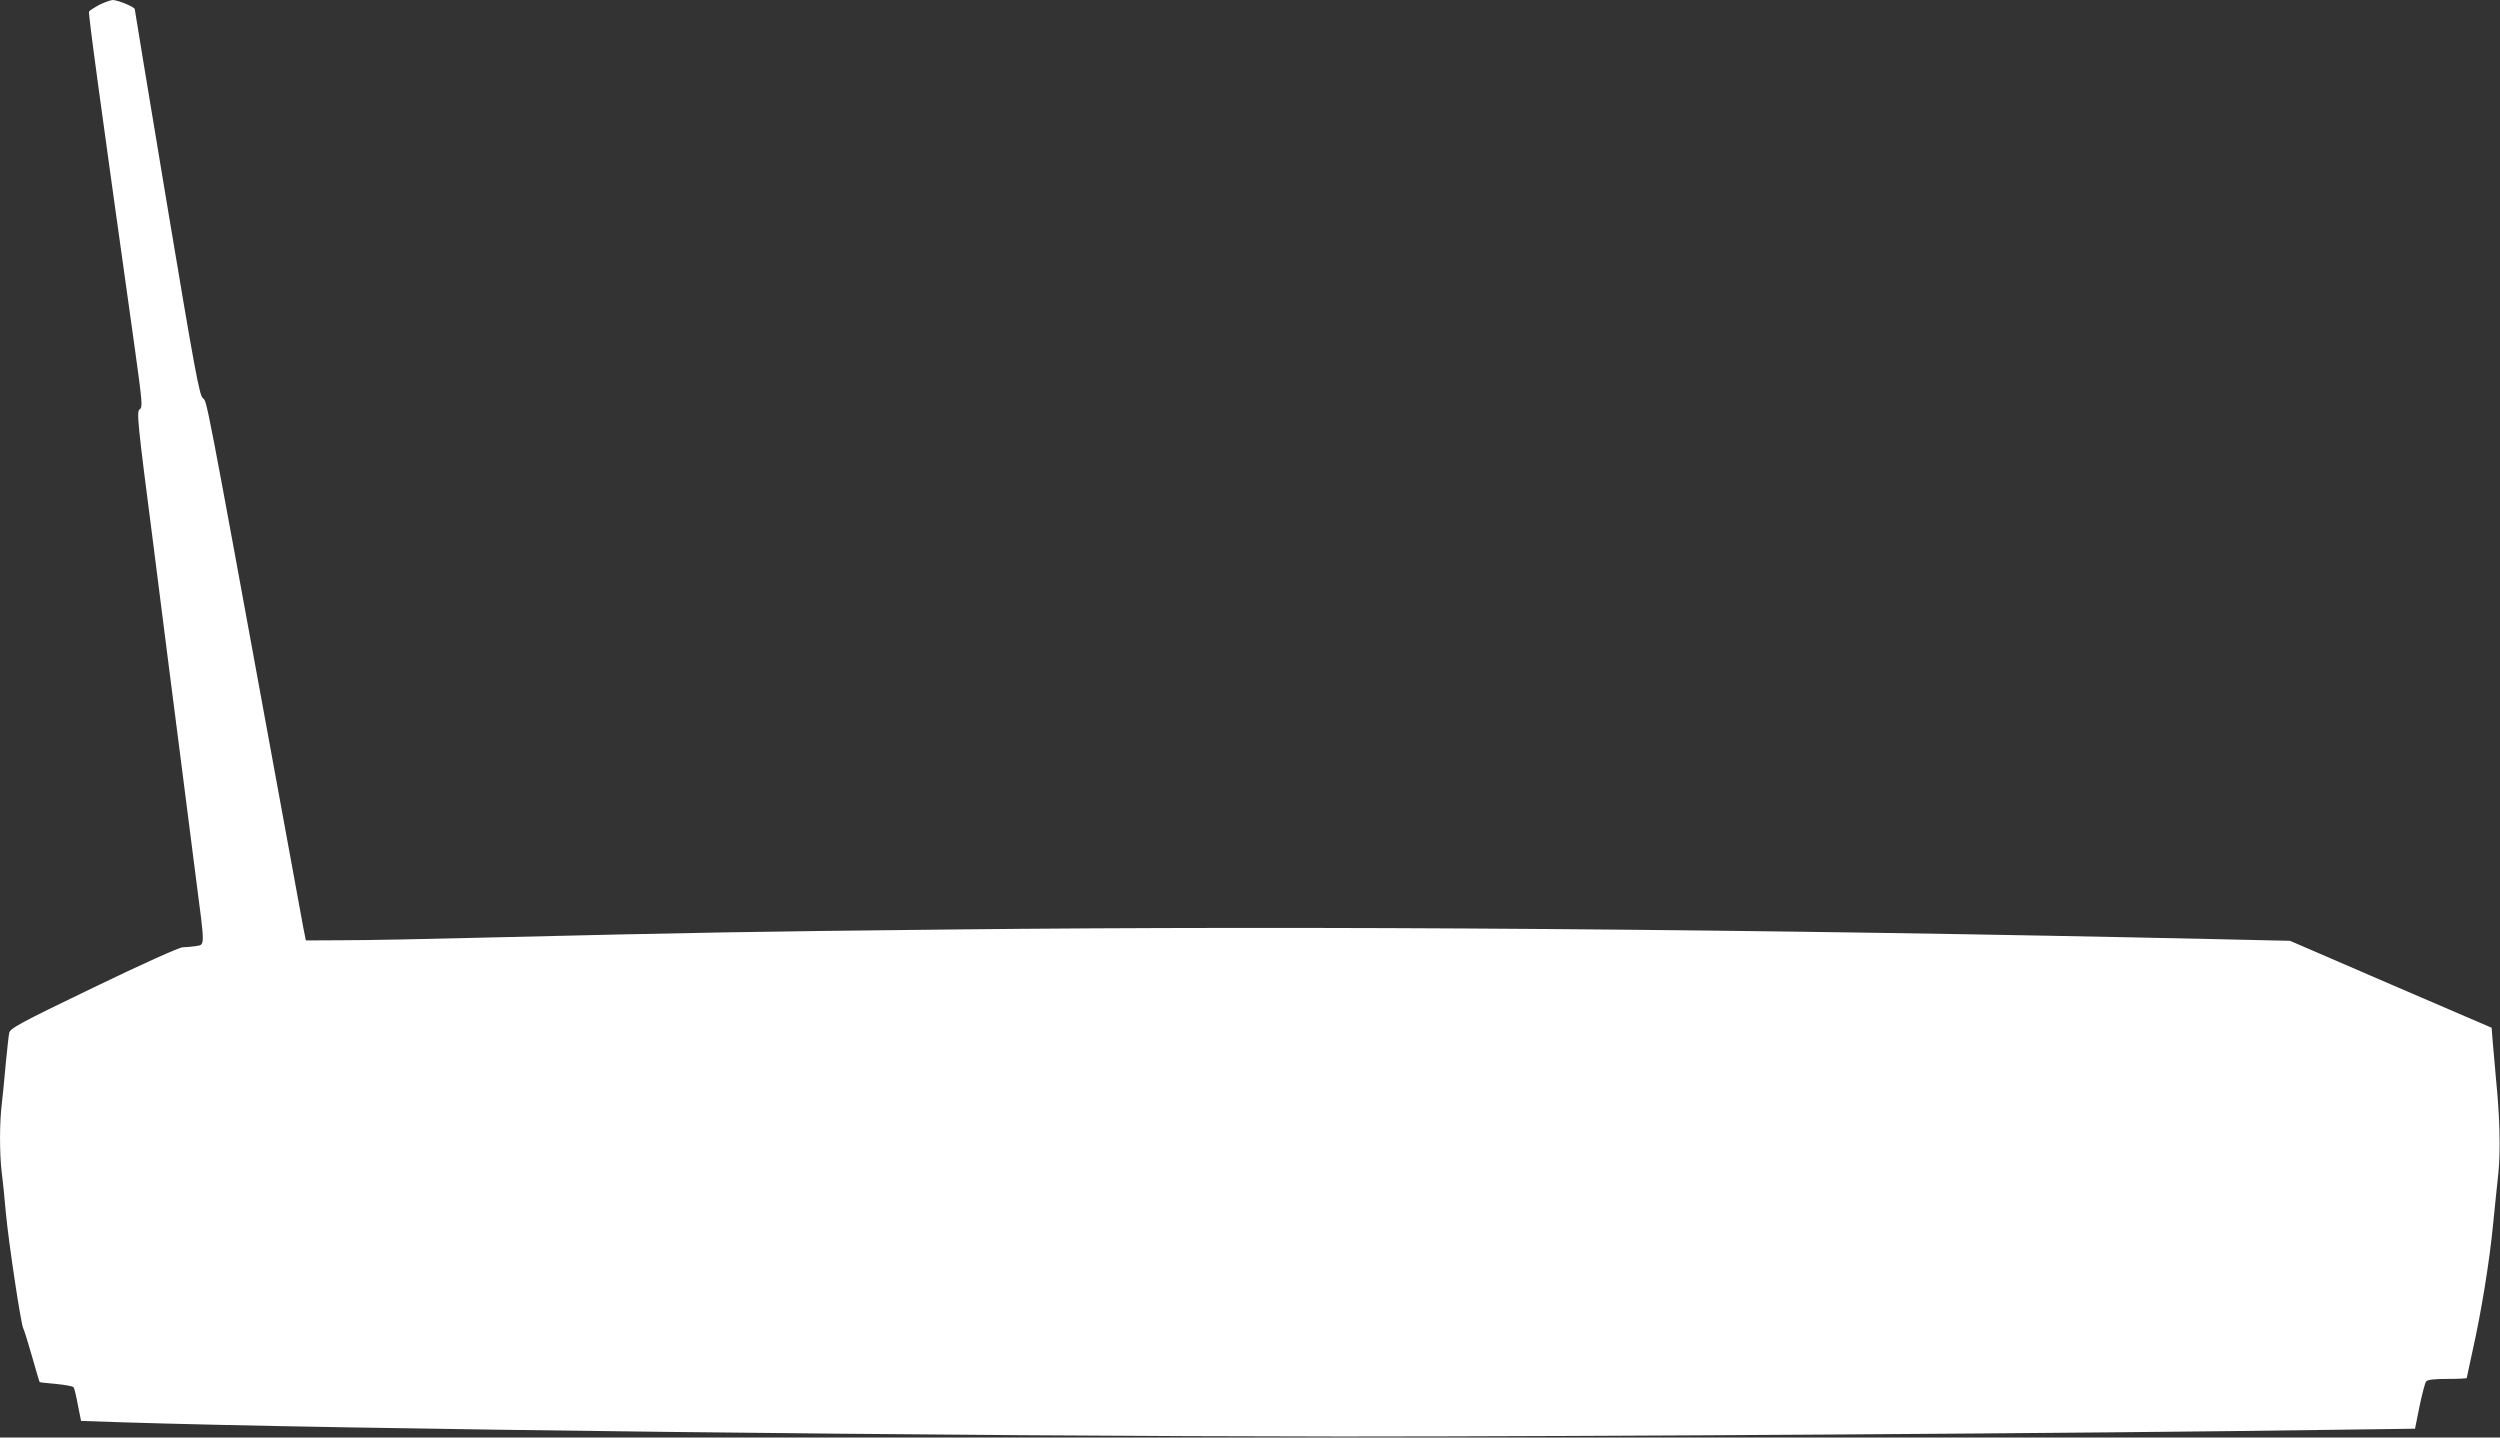 <?xml version="1.0" standalone="no"?>
<!DOCTYPE svg PUBLIC "-//W3C//DTD SVG 20010904//EN"
 "http://www.w3.org/TR/2001/REC-SVG-20010904/DTD/svg10.dtd">
<svg version="1.0" xmlns="http://www.w3.org/2000/svg"
 width="1280pt" height="736pt" viewBox="0 0 1280 736"
 preserveAspectRatio="xMidYMid meet">
<rect x="0" y="0" width="1280" height="736" fill="#333333" stroke="none"/>
<g transform="translate(0,736) scale(0.1,-0.1)"
fill="#ffffff" stroke="none">
<path d="M508 7335 c-26 -14 -49 -29 -52 -34 -5 -8 48 -399 235 -1730 38 -276
40 -296 24 -307 -16 -12 -12 -58 70 -691 47 -373 108 -849 135 -1058 27 -209
65 -505 84 -657 46 -352 46 -334 -1 -342 -21 -3 -51 -6 -67 -6 -18 0 -202 -83
-457 -206 -384 -185 -427 -209 -432 -233 -3 -14 -10 -82 -17 -151 -6 -69 -15
-161 -20 -205 -13 -102 -13 -258 -1 -360 6 -44 15 -136 21 -205 14 -151 77
-569 89 -591 5 -9 25 -74 45 -144 20 -70 37 -129 39 -131 1 -2 40 -6 85 -10
46 -4 86 -12 89 -17 4 -6 14 -47 22 -92 l16 -80 205 -7 c1088 -35 4273 -72
6250 -73 1294 0 3891 17 5040 34 l455 6 23 115 c13 62 28 120 34 127 7 9 40
13 109 13 55 0 99 2 99 5 0 3 14 66 30 141 44 195 86 455 104 639 9 88 21 210
28 272 11 112 7 286 -12 473 -5 52 -12 134 -16 181 l-7 87 -516 222 -516 223
-355 8 c-2394 53 -4648 70 -6500 50 -1037 -11 -1284 -15 -2410 -42 -272 -7
-585 -13 -695 -13 l-199 -1 -13 65 c-7 36 -76 412 -153 835 -350 1912 -340
1859 -361 1876 -18 14 -40 132 -185 1000 -90 541 -164 987 -164 992 0 11 -87
47 -113 47 -12 -1 -43 -12 -69 -25z"/>
</g>
</svg>
